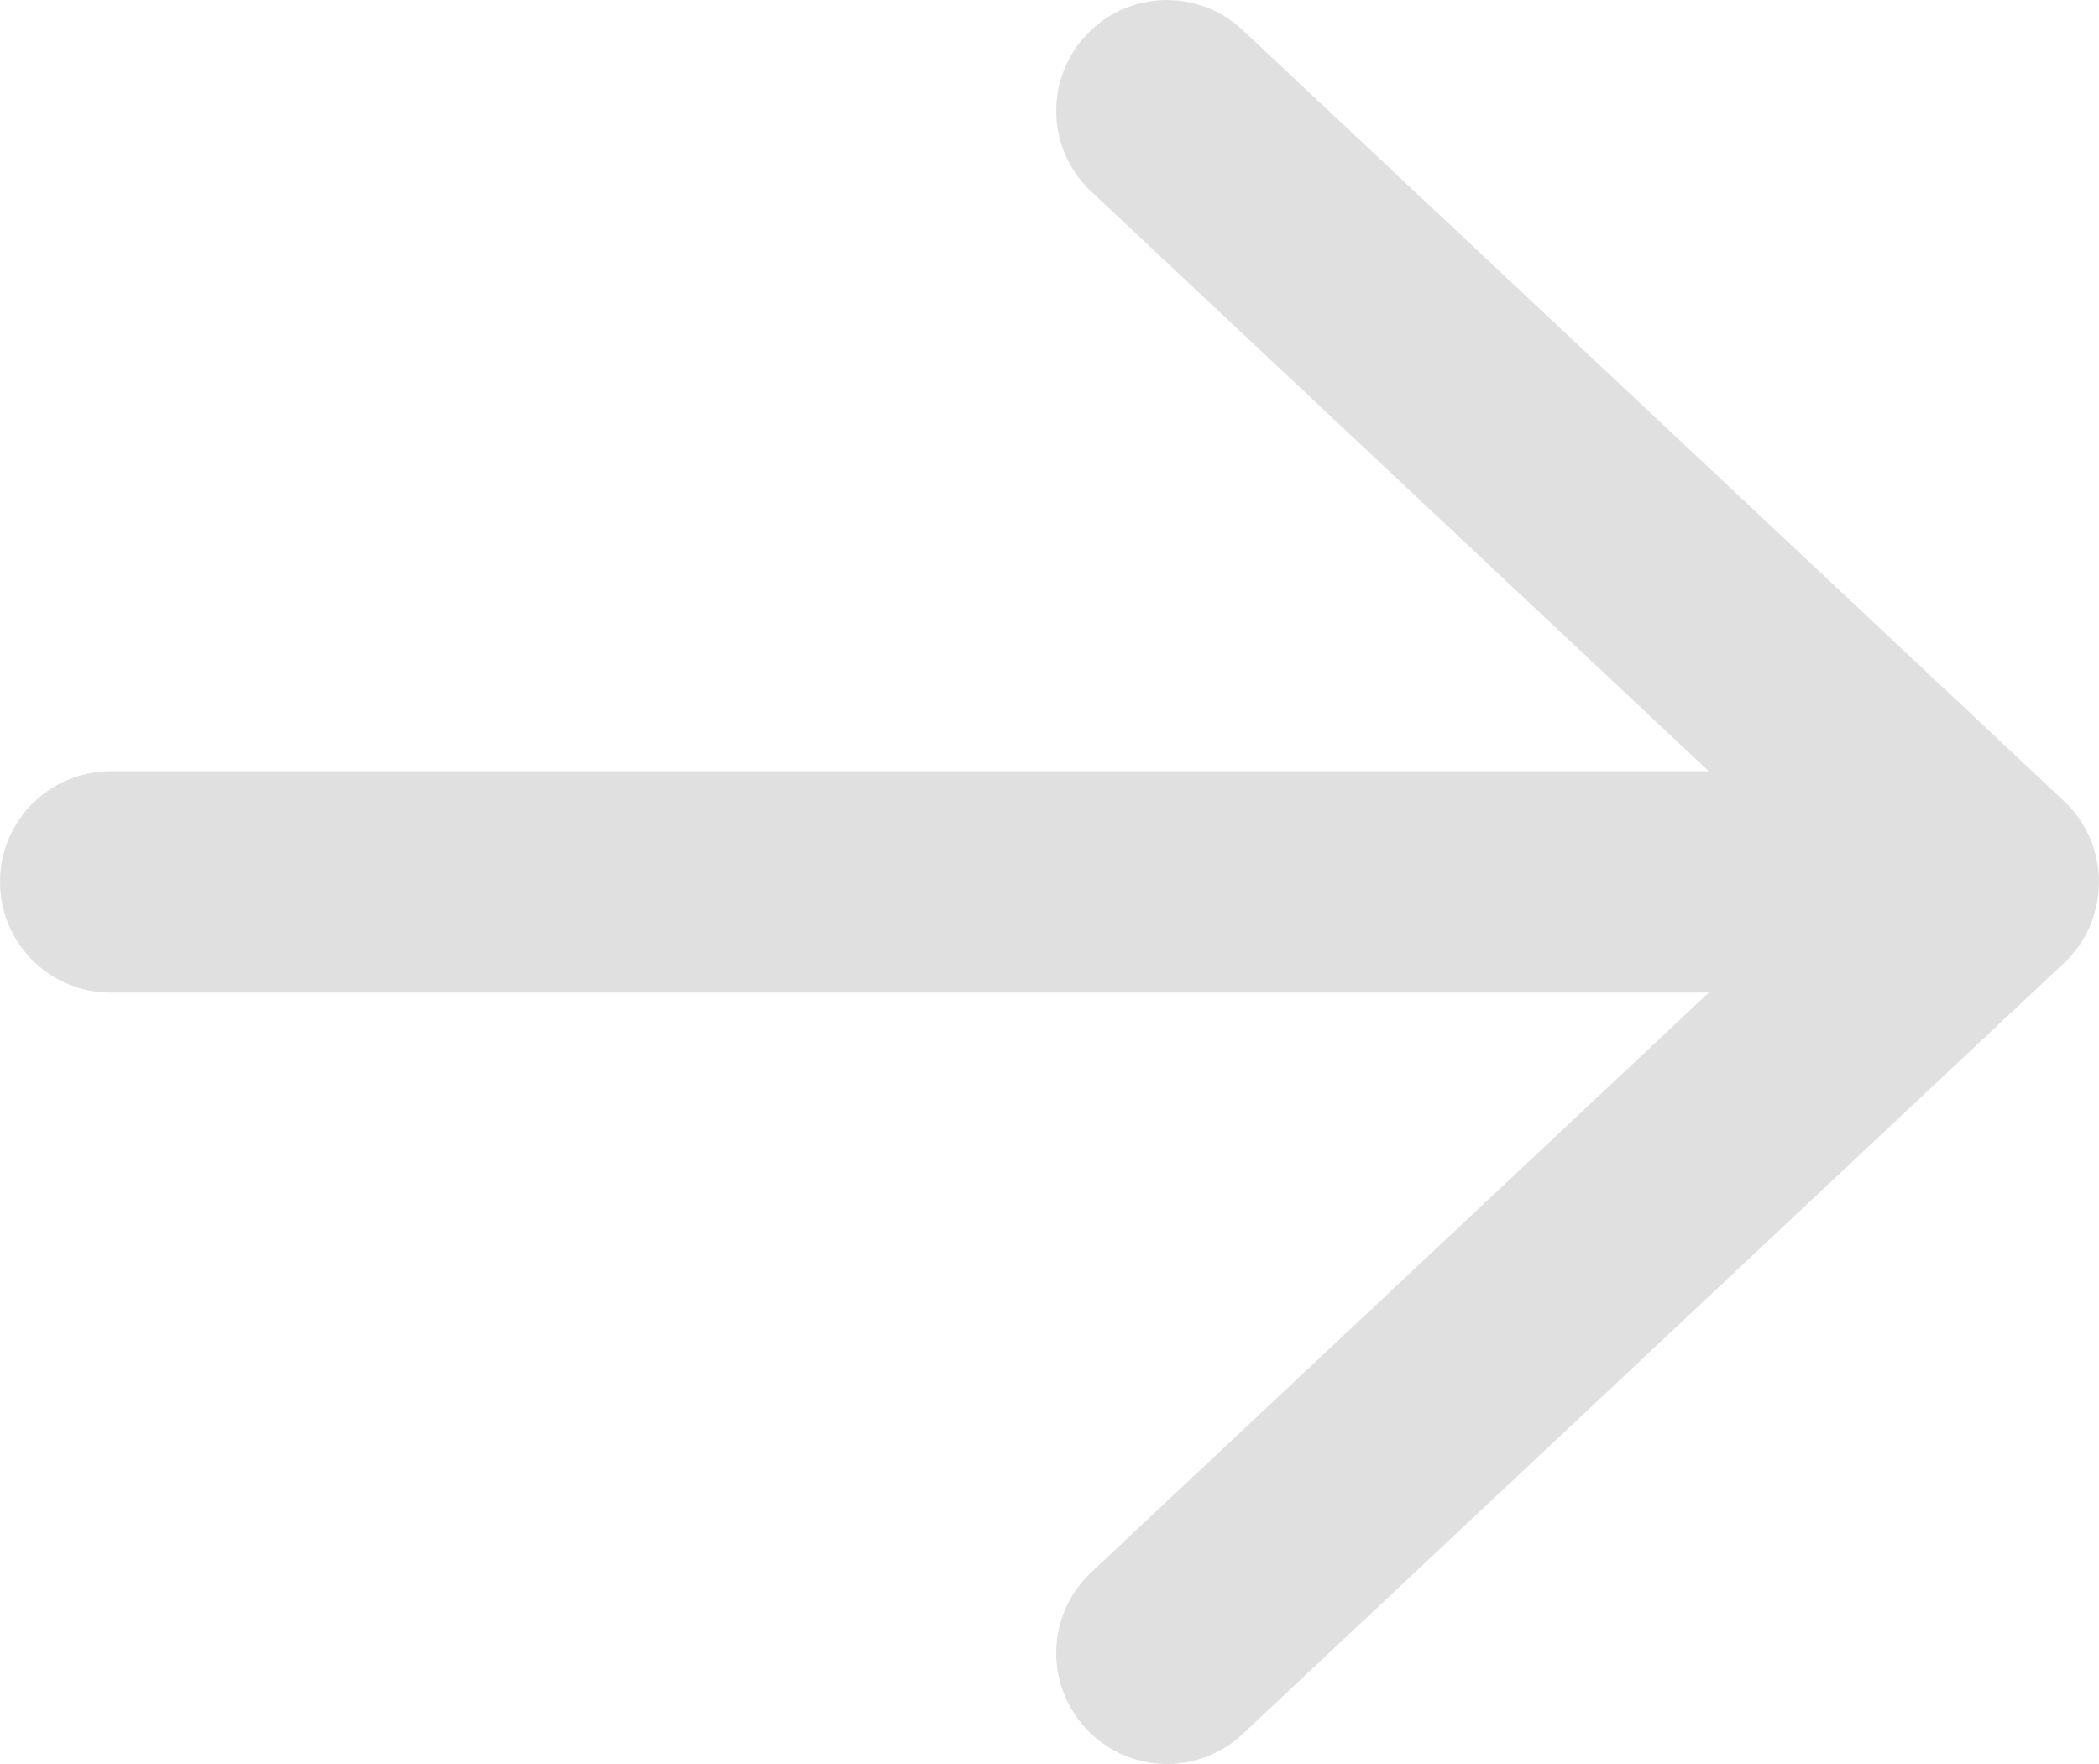 <svg xmlns="http://www.w3.org/2000/svg" width="62.599" height="52.6" viewBox="0 0 62.599 52.6"><path d="M-5224.606,16885.561a3.3,3.3,0,0,1,.148-4.666l18.419-17.291H-5253.7a3.3,3.3,0,0,1-3.3-3.3,3.3,3.3,0,0,1,3.3-3.3h47.661l-18.419-17.291a3.3,3.3,0,0,1-.148-4.666,3.3,3.3,0,0,1,4.666-.148l24.5,23a3.288,3.288,0,0,1,.746,1.045l.006.012.025.059.011.025c.006.016.013.029.019.045s.012.029.017.045l.011.027.022.064a.081.081,0,0,1,0,.01,3.31,3.31,0,0,1,.179,1.074,3.292,3.292,0,0,1-.179,1.074l0,.012c-.007.021-.015.041-.022.063s-.007.02-.01.027-.012.031-.018.045-.012.031-.018.045l-.011.027-.025.059a.044.044,0,0,1-.005.01,3.289,3.289,0,0,1-.746,1.047l-24.5,23a3.3,3.3,0,0,1-2.259.895A3.3,3.3,0,0,1-5224.606,16885.561Z" transform="translate(5257.001 -16834.002)" fill="#e0e0e0"/></svg>